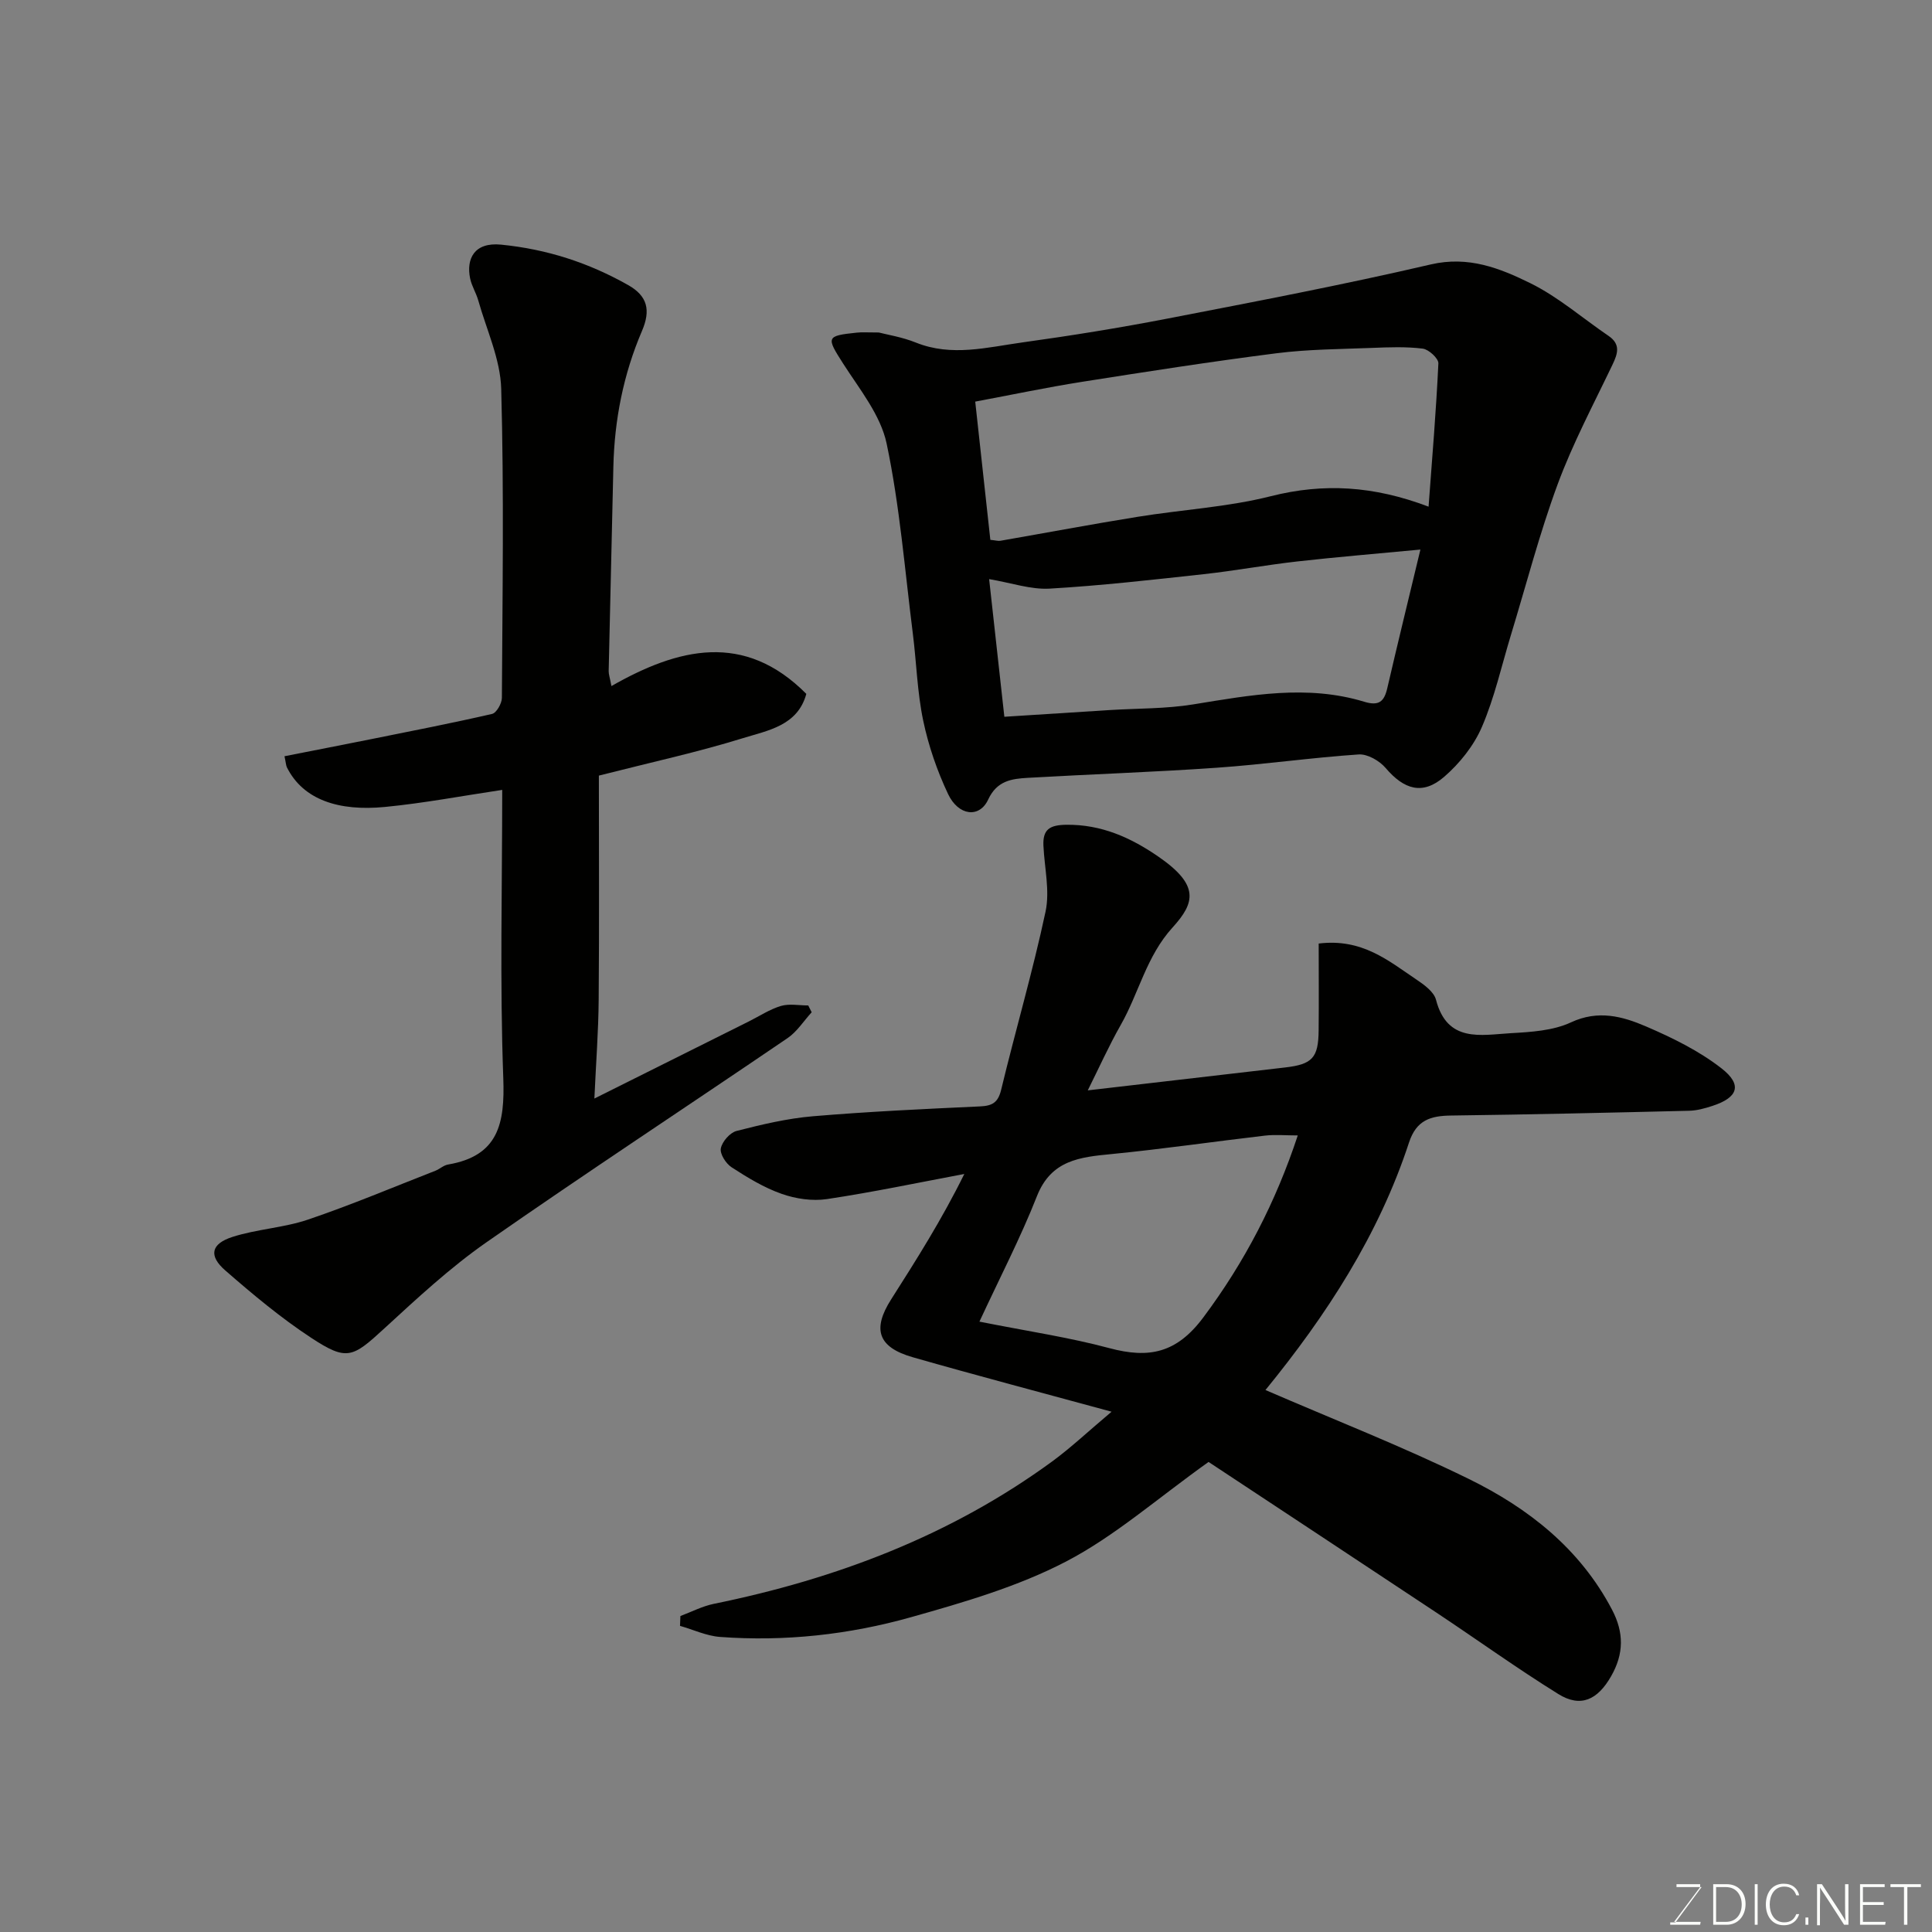 <svg enable-background="new 0 0 400 400" viewBox="0 0 400 400" xmlns="http://www.w3.org/2000/svg"><rect x="0" y="0" width="400" height="400" fill="#808080" stroke="none"/><path d="m230.14 292.28c-14.55-3.97-27.9-7.48-41.17-11.28-7.19-2.06-8.42-5.77-4.48-11.96 5.24-8.23 10.47-16.48 15.16-25.98-9.48 1.78-18.92 3.77-28.45 5.2-3.03.45-6.47-.06-9.38-1.09-3.65-1.28-7.07-3.37-10.34-5.49-1.18-.76-2.46-2.76-2.24-3.92.27-1.4 1.89-3.26 3.26-3.61 5.19-1.33 10.48-2.59 15.8-3.04 11.5-.97 23.05-1.51 34.59-2.04 2.55-.12 3.74-.77 4.39-3.45 2.97-12.32 6.55-24.5 9.19-36.88.92-4.32-.23-9.09-.44-13.66-.15-3.32 1.25-4.27 4.7-4.32 7.3-.1 13.42 2.67 19.15 6.63 8.46 5.85 7.57 9.49 2.9 14.62-5.45 5.99-6.98 13.58-10.74 20.19-2.47 4.34-4.52 8.93-6.83 13.55 13.9-1.61 27.37-3.19 40.84-4.74 5.63-.65 6.91-1.97 6.96-7.67.06-5.9.01-11.8.01-17.99 9-1.11 14.45 3.57 20.17 7.41 1.63 1.09 3.69 2.57 4.12 4.24 2.33 8.96 9.3 7.27 15.47 6.91 4.21-.24 8.76-.51 12.47-2.24 5.64-2.63 10.68-1.25 15.56.85 5.46 2.35 10.97 5.05 15.62 8.68 4.38 3.42 3.4 6.06-1.94 7.78-1.53.5-3.15.95-4.75.99-16.43.4-32.85.78-49.28.99-4.26.05-7.21.92-8.74 5.59-6.28 19.17-17.12 35.8-29.72 51.24 14.18 6.14 28.39 11.69 42.04 18.38 12.36 6.05 23.07 14.44 29.71 27.09 2.5 4.76 2.47 9.16-.2 13.81-2.79 4.87-6.29 6.54-10.92 3.66-8.58-5.33-16.79-11.25-25.21-16.84-16-10.62-32.04-21.19-47.2-31.21-10.71 7.64-19.45 15.38-29.49 20.61-9.99 5.2-21.14 8.44-32.07 11.52-12.87 3.63-26.17 5.09-39.58 4.1-2.8-.21-5.53-1.5-8.29-2.29.03-.68.06-1.36.08-2.04 2.3-.86 4.53-2.03 6.91-2.52 25.36-5.17 49.11-14.15 70.14-29.54 3.88-2.86 7.43-6.21 12.22-10.24zm-27.36-18.65c10.05 2 18.61 3.26 26.91 5.49 8.18 2.19 13.91 1.06 19.45-6.37 8.62-11.54 15-23.91 19.55-37.67-2.52 0-4.7-.21-6.82.04-10.56 1.23-21.09 2.77-31.67 3.81-6.6.64-12.56 1.22-15.52 8.74-3.37 8.56-7.64 16.78-11.9 25.96z" fill="#010100"/><path d="m181.95 68.84c1.72.45 4.82.94 7.66 2.08 7.42 2.99 14.78.98 22.1-.03 10.02-1.39 20.02-3 29.95-4.92 18.23-3.53 36.48-7.01 54.56-11.22 7.8-1.82 14.32.78 20.62 3.88 5.78 2.85 10.8 7.24 16.19 10.91 2.54 1.73 1.92 3.67.81 5.98-3.91 8.18-8.2 16.24-11.34 24.73-3.77 10.21-6.5 20.79-9.68 31.22-1.94 6.37-3.39 12.96-6.01 19.04-1.67 3.88-4.61 7.56-7.83 10.34-4.43 3.82-8.28 2.64-12.1-1.85-1.27-1.49-3.76-2.93-5.59-2.8-9.81.66-19.57 2.07-29.37 2.75-13.01.91-26.06 1.34-39.09 2.09-3.34.19-6.42.57-8.24 4.5-1.8 3.89-6.16 3.4-8.31-1.16-2.27-4.81-4.05-9.98-5.14-15.18-1.24-5.9-1.39-12.03-2.15-18.04-1.66-13.13-2.7-26.4-5.42-39.31-1.24-5.91-5.61-11.27-9.01-16.58-3.49-5.46-3.56-5.74 2.82-6.4 1.05-.12 2.12-.03 4.57-.03zm23.09 42.93c1.11.11 1.62.27 2.09.19 9.47-1.65 18.92-3.43 28.41-4.96 9.19-1.49 18.6-2 27.58-4.27 10.91-2.75 21.24-2.16 32.65 2.17.75-10.11 1.57-19.88 2.03-29.66.05-1.02-2-2.91-3.24-3.06-3.46-.43-7.01-.29-10.52-.15-6.6.26-13.24.28-19.77 1.11-13.44 1.71-26.84 3.8-40.23 5.91-7.35 1.16-14.64 2.7-22.13 4.1 1.09 9.97 2.11 19.35 3.13 28.62zm2.9 36.63c7.71-.49 14.76-.95 21.81-1.39 5.77-.36 11.61-.25 17.28-1.17 11.82-1.92 23.59-4.15 35.42-.55 3.03.92 4.12-.01 4.77-2.8 2.17-9.38 4.47-18.74 6.86-28.71-9.14.87-17.32 1.54-25.47 2.46-6.49.73-12.94 1.93-19.43 2.64-10.61 1.16-21.23 2.37-31.88 2.99-3.89.22-7.88-1.19-12.51-1.97 1.1 9.98 2.14 19.33 3.15 28.5z" fill="#010100"/><path d="m58.9 156.57c6.1-1.2 12.1-2.37 18.1-3.57 8.3-1.67 16.62-3.29 24.88-5.19.91-.21 2.02-2.17 2.03-3.32.12-21.33.45-42.67-.14-63.99-.17-6.14-3.04-12.22-4.75-18.3-.44-1.56-1.37-3-1.69-4.57-.82-4.02.83-7.53 6.41-6.98 9.49.94 18.12 3.74 26.31 8.37 4 2.26 4.72 5.18 2.86 9.51-3.83 8.94-5.7 18.38-5.92 28.13-.33 14.1-.66 28.2-.97 42.3-.01.62.22 1.24.57 3.08 13.83-7.88 27.5-11.32 40.35 1.62-1.79 6.61-7.99 7.57-13.13 9.17-9.32 2.89-18.9 4.97-29.82 7.75 0 15.23.09 30.8-.04 46.37-.05 6.57-.56 13.13-.89 20.49 11.03-5.51 21.52-10.75 32.01-15.98 2.2-1.1 4.3-2.5 6.62-3.19 1.74-.51 3.76-.1 5.65-.1.24.47.47.94.71 1.41-1.65 1.8-3.02 4-4.98 5.34-20.77 14.14-41.78 27.93-62.38 42.3-7.52 5.25-14.33 11.58-21.11 17.81-6.61 6.08-7.75 6.81-15.17 1.94-6.27-4.12-12.09-8.99-17.76-13.93-3.49-3.04-2.99-5.51 1.48-6.95 5.08-1.63 10.61-1.88 15.65-3.59 8.91-3.02 17.59-6.69 26.36-10.11.91-.36 1.71-1.14 2.64-1.29 10.43-1.78 11.76-8.5 11.42-17.86-.73-19.8-.22-39.64-.22-59.7-8.26 1.23-16.23 2.75-24.28 3.53-9.49.92-16.92-1.42-20.31-8.22-.19-.43-.2-.94-.49-2.28z" fill="#010100"/><g fill="#fbfcfa"><path d="m346.9 398 5.4-7.3h-5.2v-.6h4.9v.6l-5.4 7.2h5.5l-.1.6h-6.2v-.5z"/><path d="m354.7 390.1h2.8c2.3 0 3.9 1.6 3.9 4.1s-1.6 4.3-3.9 4.3h-2.8zm.6 7.8h2c2.2 0 3.3-1.6 3.3-3.6 0-1.8-1-3.6-3.3-3.6h-2z"/><path d="m363.9 390.1v8.4h-.6v-8.4z"/><path d="m372.5 396.3c-.4 1.3-1.4 2.3-3.2 2.3-2.4 0-3.7-1.9-3.7-4.3 0-2.3 1.2-4.3 3.7-4.3 1.8 0 2.9 1 3.2 2.4h-.6c-.4-1.1-1.1-1.8-2.5-1.8-2.1 0-3 1.9-3 3.7s.9 3.7 3 3.7c1.4 0 2.1-.7 2.5-1.7z"/><path d="m373.8 398.5v-1.5h.6v1.5z"/><path d="m376.2 398.5v-8.4h1c1.3 2 4.4 6.6 4.9 7.6-.1-1.2-.1-2.4-.1-3.8v-3.8h.7v8.4h-.9c-1.2-1.9-4.4-6.8-5-7.7.1 1.1 0 2.3 0 3.9v3.9h-.6z"/><path d="m390 394.4h-4.3v3.5h4.7l-.1.6h-5.2v-8.4h5.1v.6h-4.5v3.1h4.3z"/><path d="m394.2 390.7h-2.8v-.6h6.3v.6h-2.8v7.8h-.7z"/></g></svg>